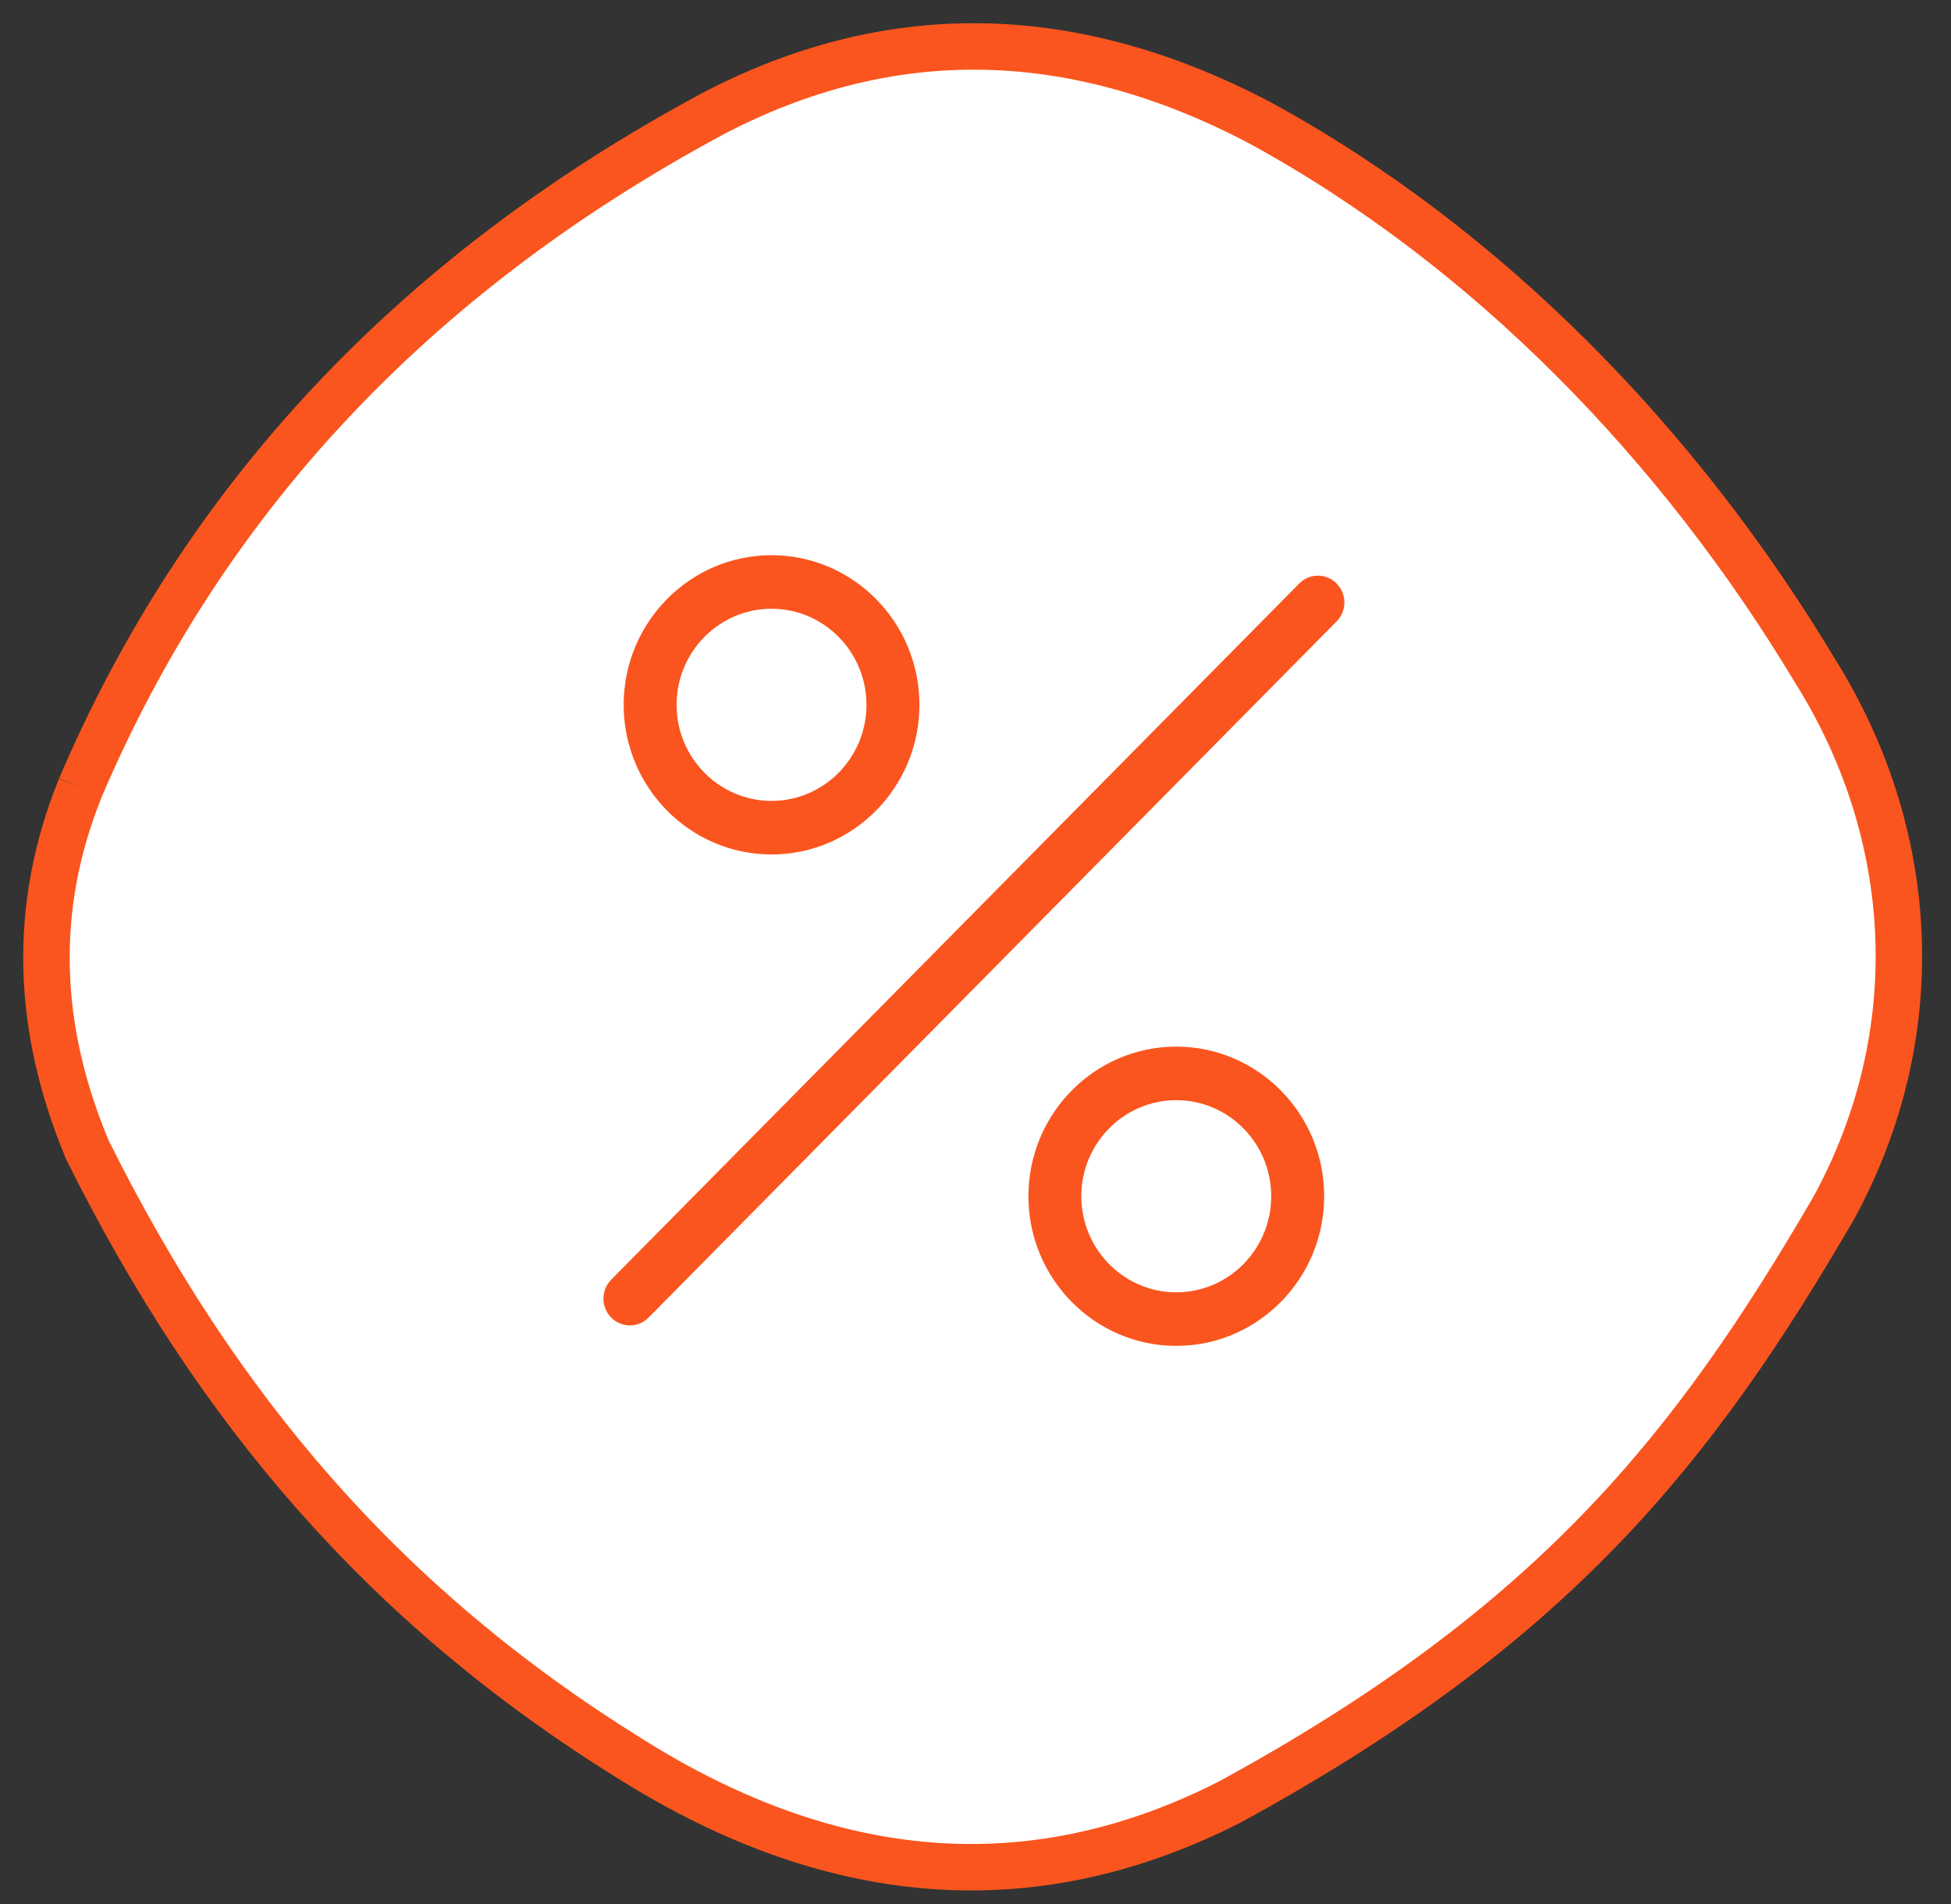 <svg width="42" height="41" viewBox="0 0 42 41" fill="none" xmlns="http://www.w3.org/2000/svg">
<rect x="0" y="0" width="42" height="41" fill="#333333" stroke="none"/>
<path fill-rule="evenodd" clip-rule="evenodd" d="M1.733 16.953C0.677 19.556 0.792 22.159 1.884 24.762C4.667 30.353 8.294 34.58 13.512 37.83C18.129 40.753 22.449 40.85 26.482 38.792C33.448 34.992 36.463 31.186 39.473 26.013C41.525 22.26 41.275 17.958 39.078 14.451C36.188 9.631 32.063 5.333 27.104 2.634C22.996 0.48 19.082 0.497 15.358 2.442C8.83 5.948 4.348 10.828 1.733 16.953Z" fill="white"/>
<path d="M1.733 16.953C0.677 19.556 0.792 22.159 1.884 24.762C4.667 30.353 8.294 34.58 13.512 37.83C18.129 40.753 22.449 40.85 26.482 38.792C33.448 34.992 36.463 31.186 39.473 26.013C41.525 22.26 41.275 17.958 39.078 14.451C36.188 9.631 32.063 5.333 27.104 2.634C22.996 0.48 19.082 0.497 15.358 2.442C8.83 5.948 4.348 10.828 1.733 16.953" stroke="#FA551E"/>
<path fill-rule="evenodd" clip-rule="evenodd" d="M16.609 13.106C17.736 13.106 18.653 14.034 18.653 15.174C18.653 16.315 17.736 17.243 16.609 17.243C15.482 17.243 14.565 16.315 14.565 15.174C14.565 14.034 15.482 13.106 16.609 13.106ZM16.609 18.396C18.365 18.396 19.793 16.951 19.793 15.174C19.793 13.398 18.365 11.953 16.609 11.953C14.854 11.953 13.426 13.398 13.426 15.174C13.426 16.951 14.854 18.396 16.609 18.396ZM25.322 27.823C24.195 27.823 23.278 26.895 23.278 25.754C23.278 24.614 24.195 23.686 25.322 23.686C26.45 23.686 27.366 24.614 27.366 25.754C27.366 26.895 26.45 27.823 25.322 27.823ZM25.322 22.533C23.567 22.533 22.139 23.978 22.139 25.754C22.139 27.53 23.567 28.976 25.322 28.976C27.078 28.976 28.506 27.53 28.506 25.754C28.506 23.978 27.078 22.533 25.322 22.533ZM27.969 12.563C28.191 12.337 28.552 12.337 28.774 12.563C28.997 12.788 28.997 13.153 28.774 13.378L13.963 28.366C13.851 28.479 13.706 28.535 13.56 28.535C13.414 28.535 13.268 28.479 13.157 28.366C12.935 28.141 12.935 27.776 13.157 27.551L27.969 12.563Z" fill="#FA551E"/>
</svg>
